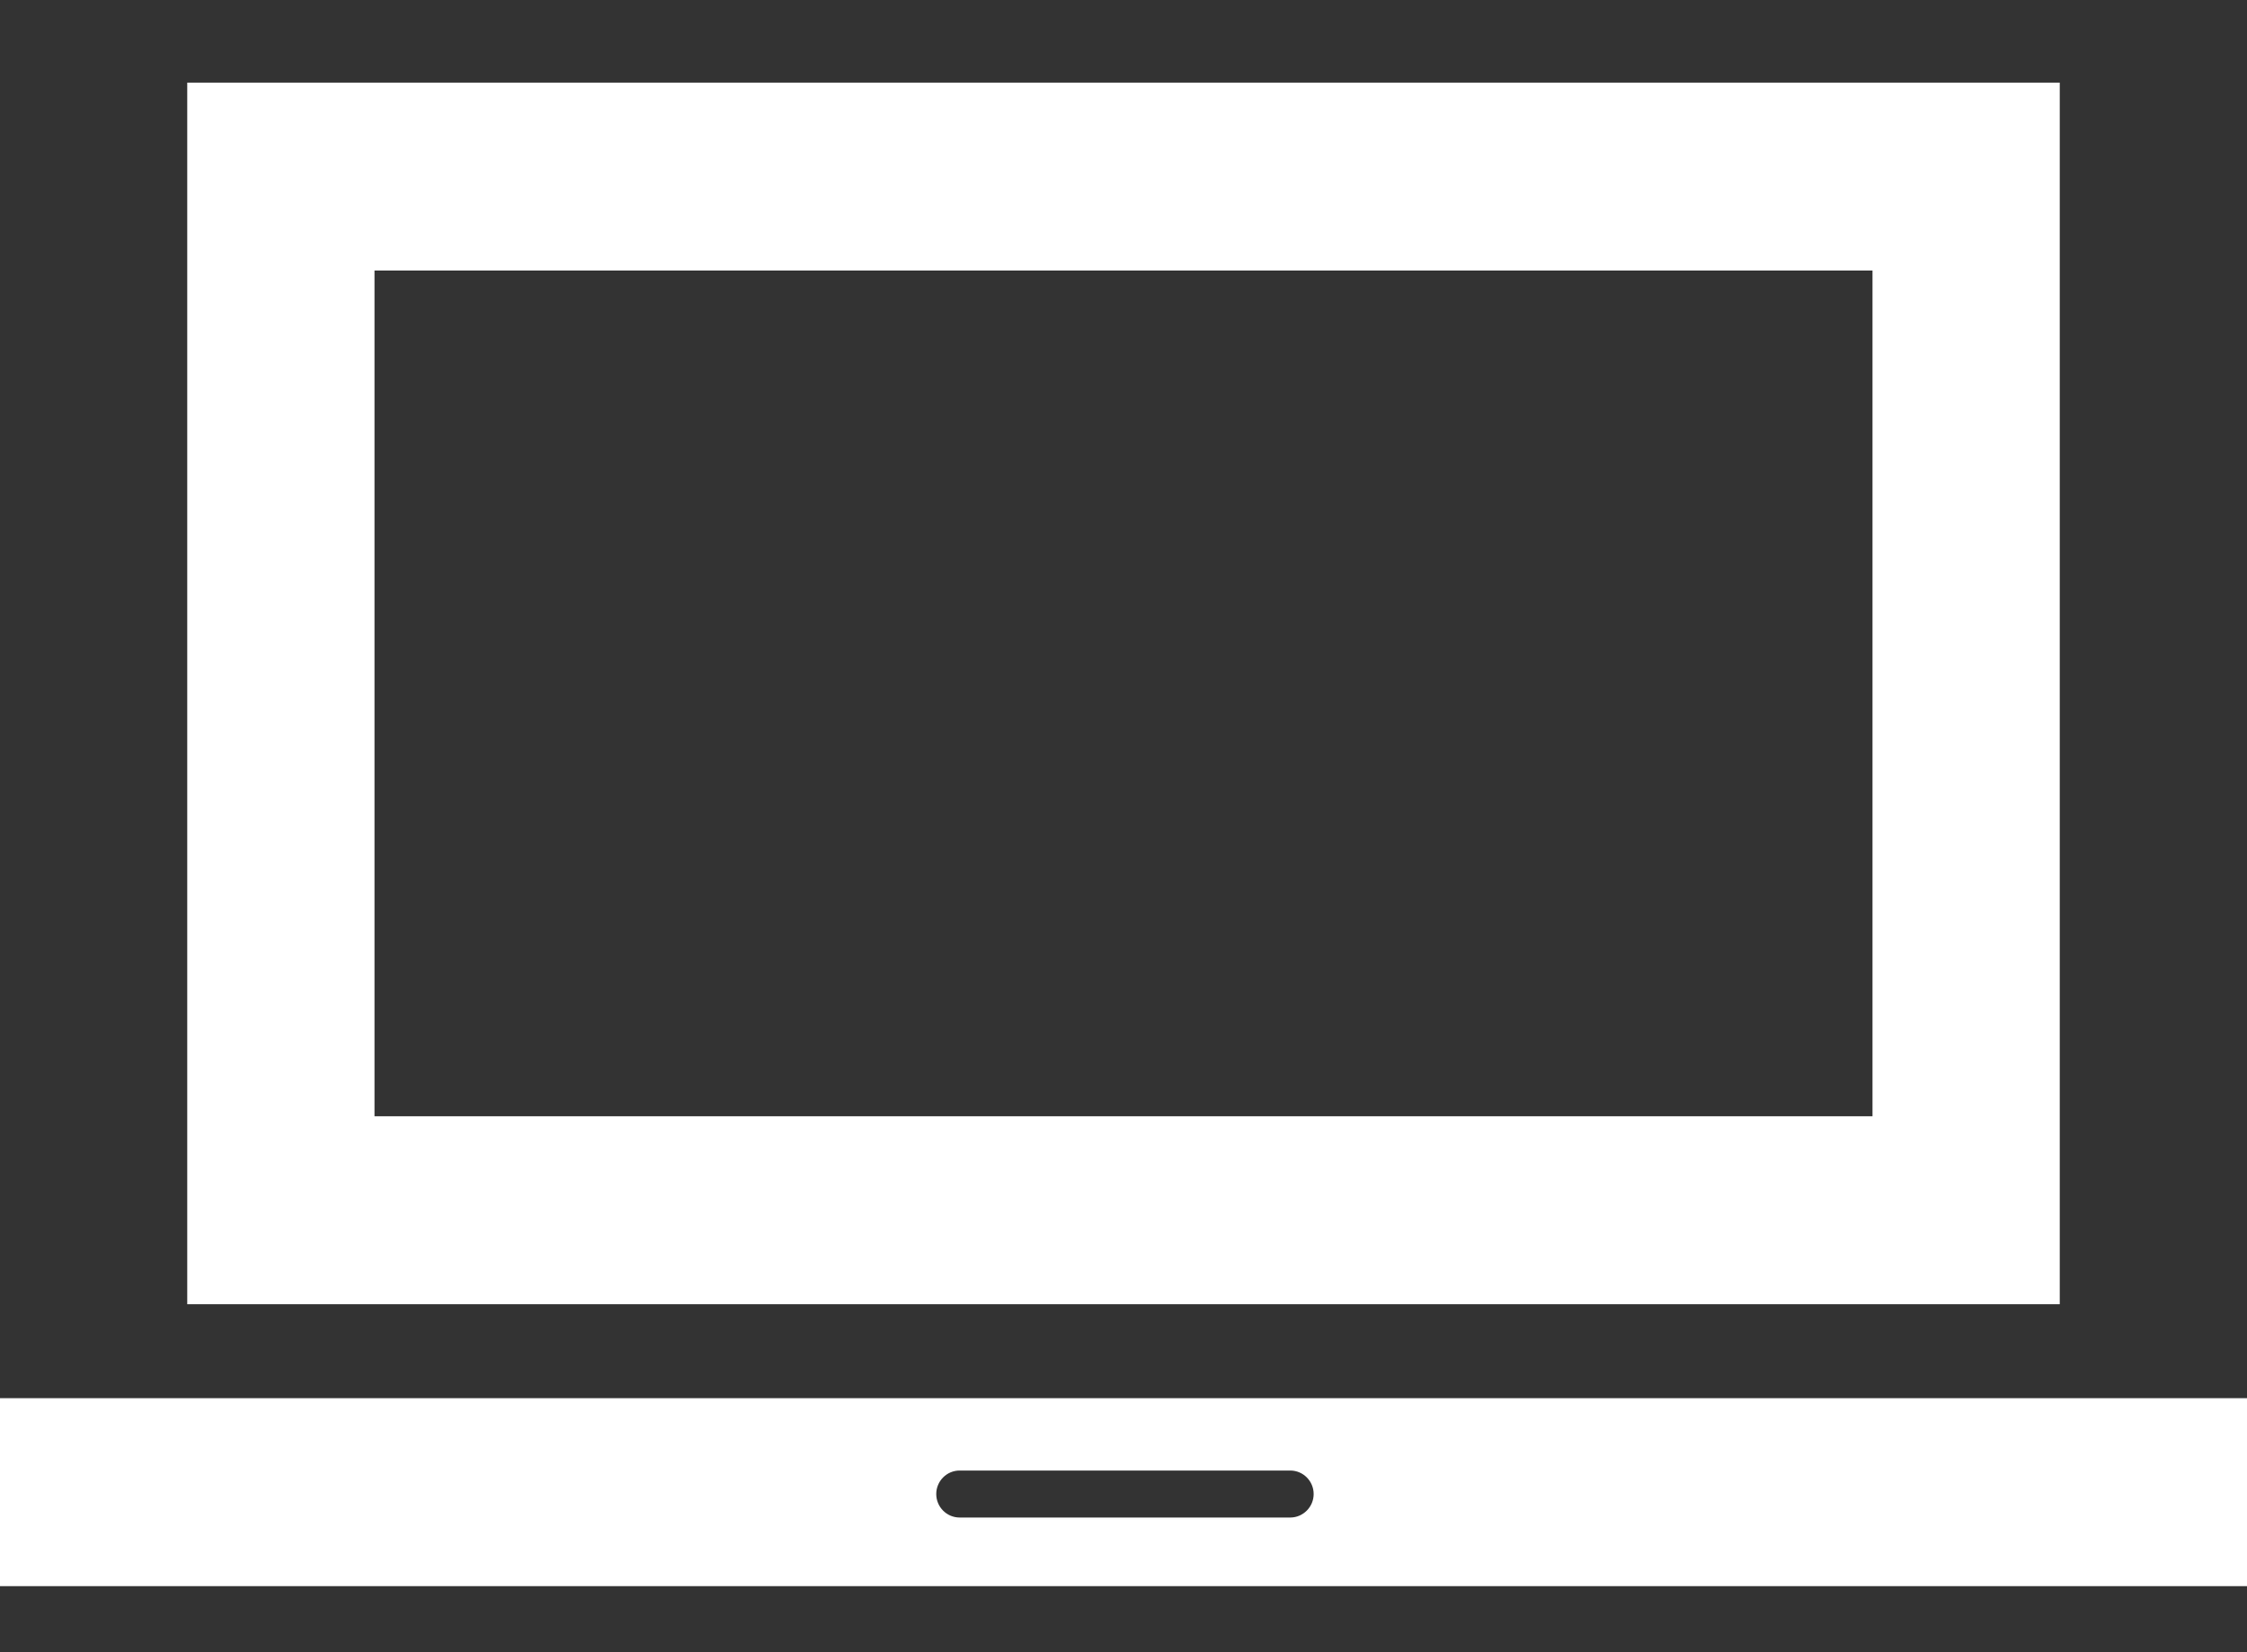 <?xml version="1.0" encoding="UTF-8"?>
<svg width="136px" height="100px" viewBox="0 0 136 100" version="1.1" xmlns="http://www.w3.org/2000/svg" xmlns:xlink="http://www.w3.org/1999/xlink">
    <rect x="0" y="0" width="136" height="100" fill="#333333" stroke="none"/>
    <!-- Generator: Sketch 55.2 (78181) - https://sketchapp.com -->
    <title>pc</title>
    <desc>Created with Sketch.</desc>
    <g id="pc" stroke="none" stroke-width="1" fill="none" fill-rule="evenodd">
        <g id="Group">
            <rect id="Rectangle" x="0" y="0" width="136" height="100"></rect>
            <path d="M0,84.625 L0,96 L136,96 L136,84.625 L0,84.625 Z M78.092,91.848 L58.083,91.848 C57.301,91.848 56.667,91.211 56.667,90.426 C56.667,89.641 57.301,89.004 58.083,89.004 L78.092,89.004 C78.874,89.004 79.509,89.641 79.509,90.426 C79.509,91.205 78.874,91.848 78.092,91.848 Z M124.667,78.938 L124.667,5 L11.333,5 L11.333,78.938 L124.667,78.938 Z M113.333,16.375 L113.333,67.562 L22.667,67.562 L22.667,16.375 L113.333,16.375 Z" id="Shape" fill="#FFFFFF" fill-rule="nonzero"></path>
        </g>
    </g>
</svg>